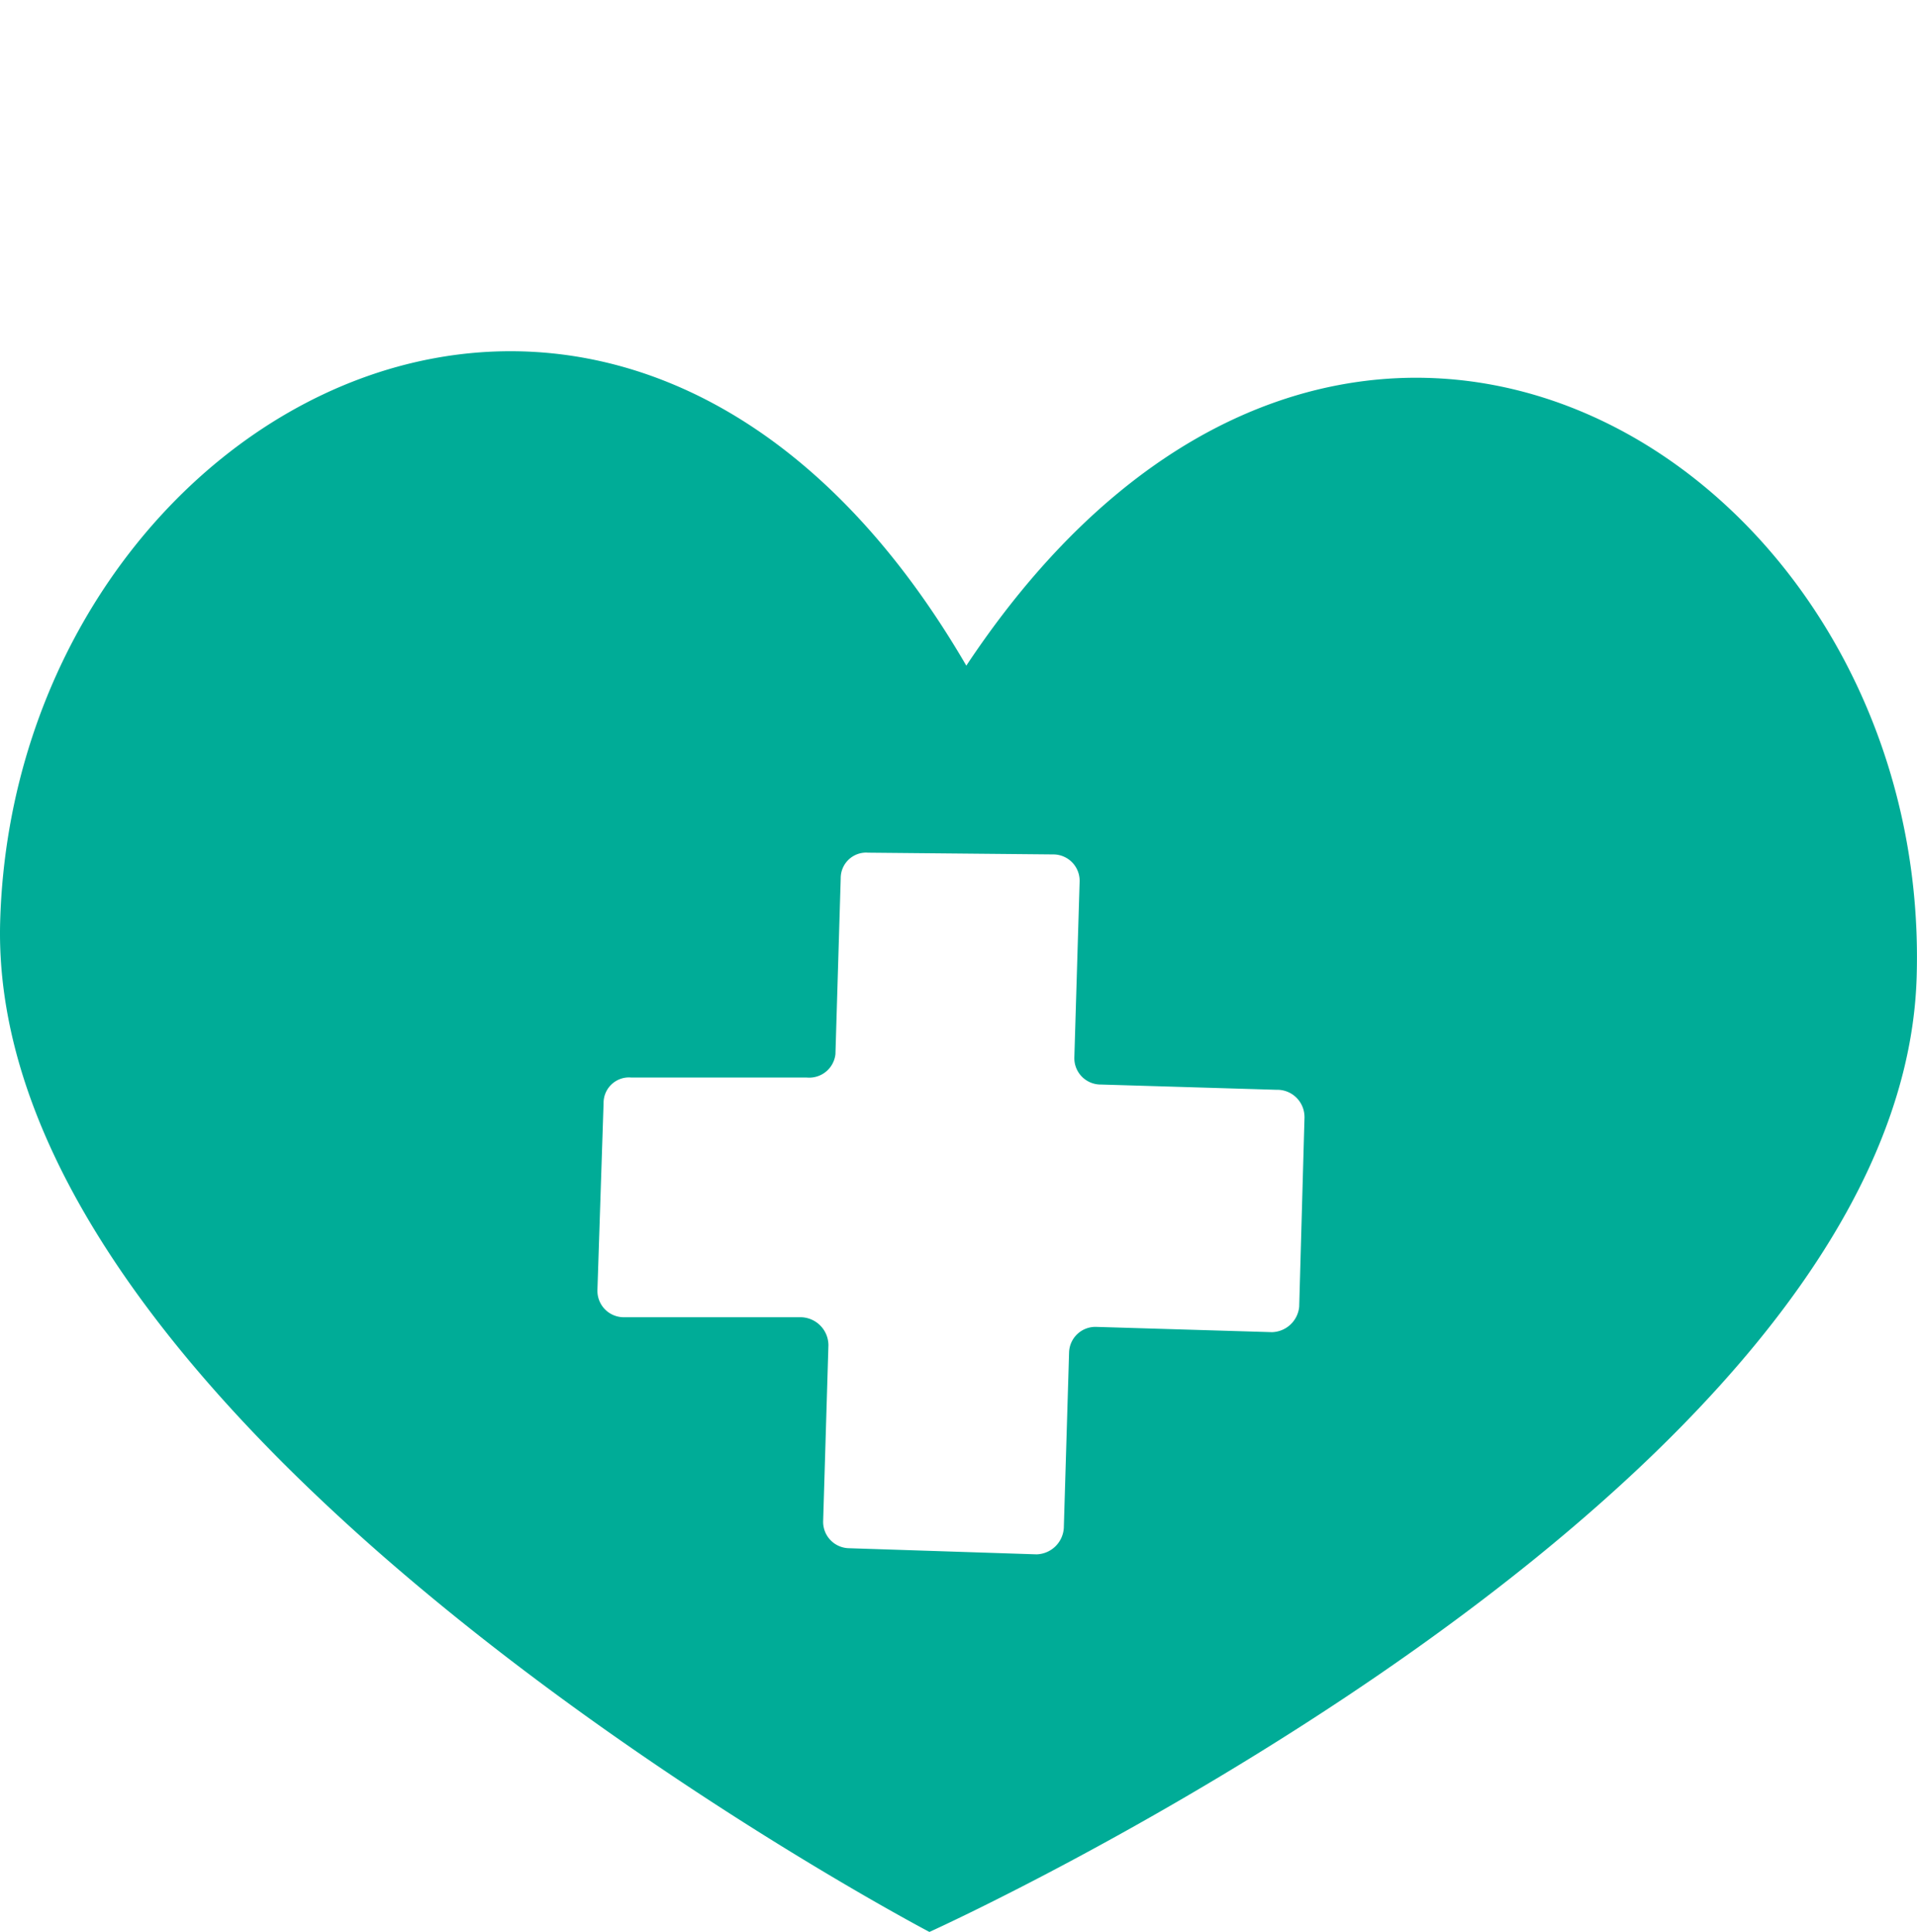 <svg xmlns="http://www.w3.org/2000/svg" viewBox="0 0 21.826 22"><defs><style>.cls-1{fill:none;}.cls-2{fill:#00ac97;}</style></defs><g id="レイヤー_2" data-name="レイヤー 2"><g id="レイヤー_1-2" data-name="レイヤー 1"><g id="レイヤー_2-2" data-name="レイヤー 2"><g id="レイヤー_1_ol" data-name="レイヤー 1 ol"><rect class="cls-1" x="5.912" width="10" height="22"/><path class="cls-2" d="M11.002,7.58C7.092.86.172,4.62.002,10.49S10.582,22,10.582,22s11.06-5,11.24-10.87S15.302,1.1,11.002,7.58Zm3.85,5.16-.06,2.14a.32.32,0,0,1-.31.29l-2-.06a.3.3,0,0,0-.31.29l0,0-.06,2a.32.32,0,0,1-.31.3l-2.14-.07a.3.3,0,0,1-.29-.31l0-0.0.06-2a.32.32,0,0,0-.31-.32H7.102a.3.3,0,0,1-.3-.3L6.802,14.69l.07-2.13a.29.29,0,0,1,.289-.291q.01,0,.021.001h2a.3.3,0,0,0,.33-.267L9.512,12l.06-2a.29.29,0,0,1,.289-.291q.01,0,.021.001l2.12.02a.3.3,0,0,1,.29.31l0,0-.06,2a.3.3,0,0,0,.29.31L12.532,12.35l2,.06a.31.31,0,0,1,.32.299Q14.853,12.725,14.852,12.74Z"/></g></g></g></g></svg>